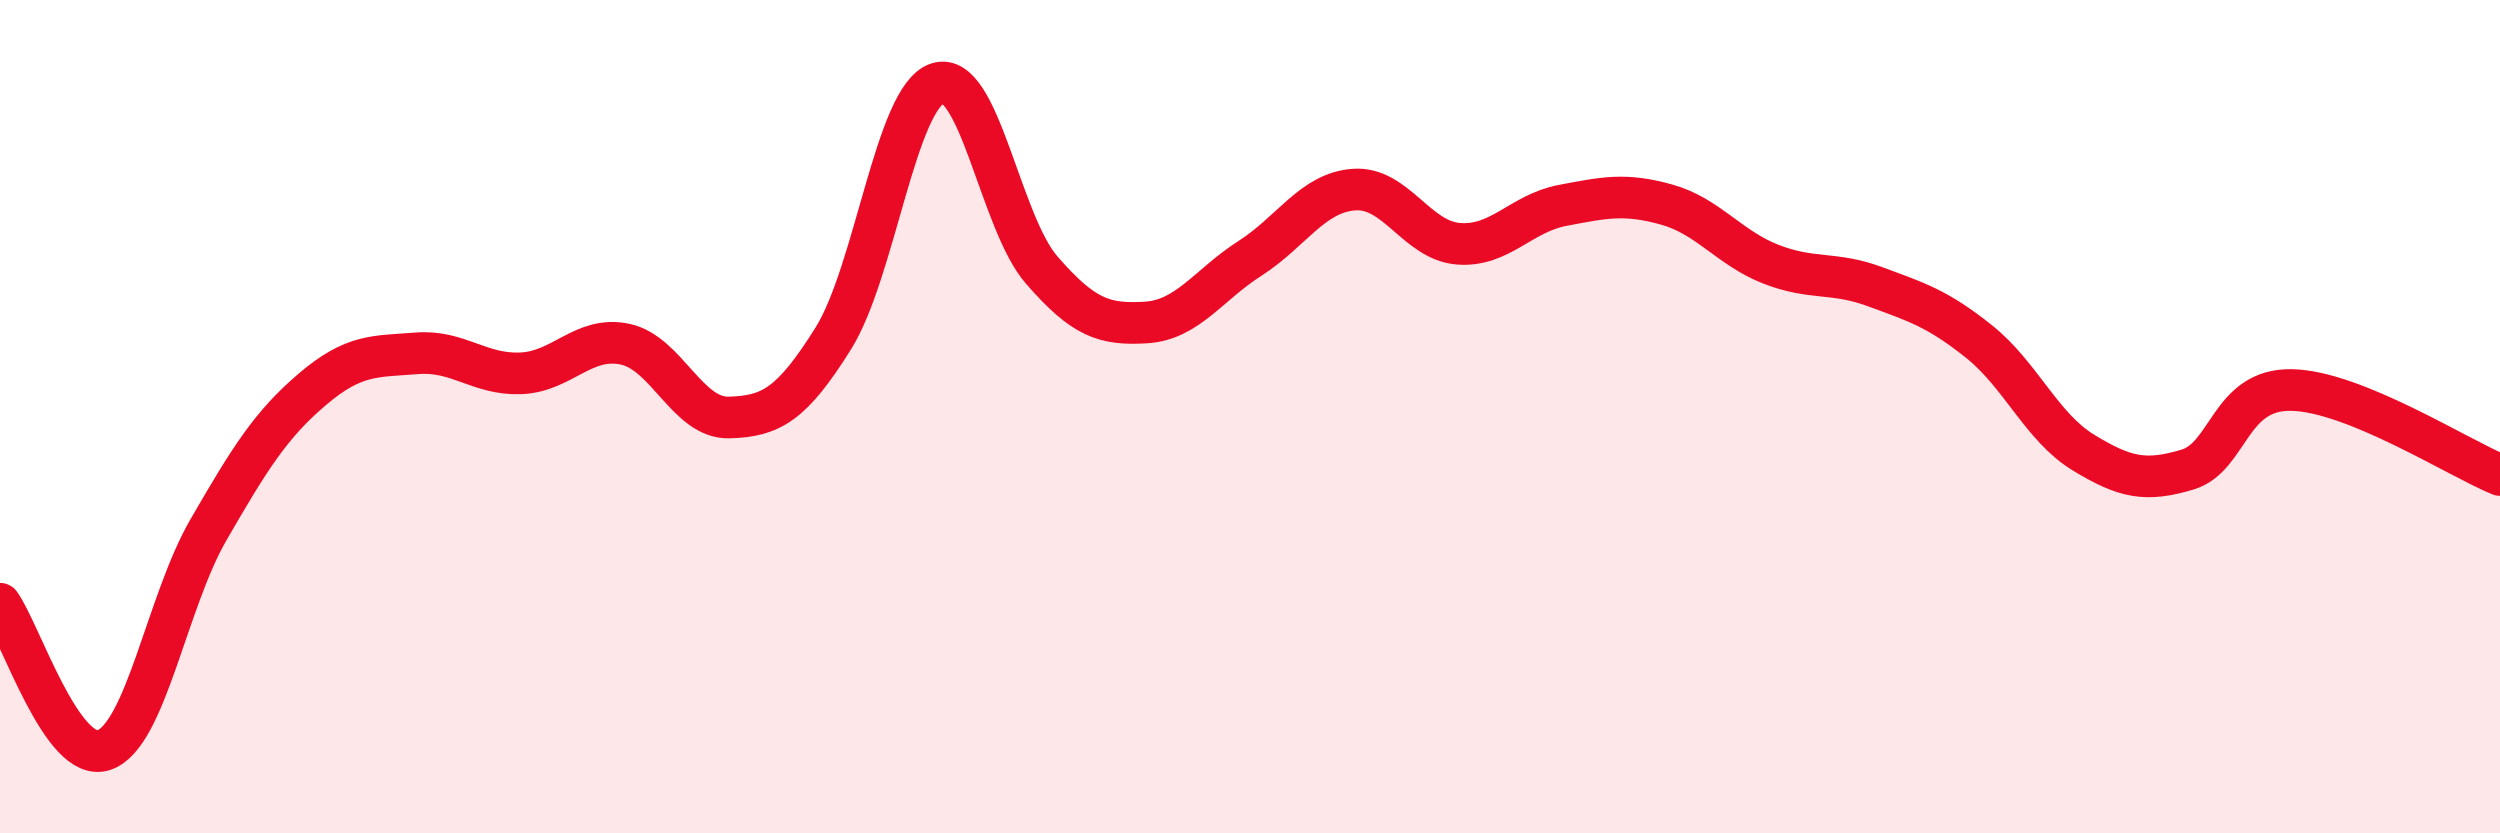
    <svg width="60" height="20" viewBox="0 0 60 20" xmlns="http://www.w3.org/2000/svg">
      <path
        d="M 0,14.49 C 0.5,15.19 1.5,18.35 2.5,18 C 3.5,17.65 4,14.45 5,12.72 C 6,10.99 6.5,10.19 7.5,9.34 C 8.5,8.49 9,8.56 10,8.48 C 11,8.4 11.5,9 12.5,8.96 C 13.5,8.92 14,8.05 15,8.26 C 16,8.47 16.5,10.05 17.5,10.02 C 18.5,9.99 19,9.72 20,8.12 C 21,6.52 21.5,2.33 22.5,2 C 23.5,1.67 24,5.33 25,6.48 C 26,7.63 26.5,7.8 27.5,7.74 C 28.5,7.68 29,6.84 30,6.2 C 31,5.56 31.5,4.62 32.5,4.55 C 33.5,4.48 34,5.77 35,5.85 C 36,5.93 36.5,5.12 37.5,4.93 C 38.5,4.74 39,4.63 40,4.91 C 41,5.19 41.5,5.95 42.5,6.34 C 43.5,6.73 44,6.51 45,6.88 C 46,7.25 46.5,7.4 47.5,8.2 C 48.5,9 49,10.25 50,10.86 C 51,11.47 51.5,11.57 52.5,11.27 C 53.5,10.97 53.5,9.33 55,9.36 C 56.5,9.39 59,10.99 60,11.4L60 20L0 20Z"
        fill="#EB0A25"
        opacity="0.1"
        stroke-linecap="round"
        stroke-linejoin="round"
      />
      <path
        d="M 0,14.49 C 0.5,15.19 1.5,18.35 2.5,18 C 3.5,17.65 4,14.45 5,12.72 C 6,10.99 6.5,10.19 7.5,9.34 C 8.5,8.49 9,8.56 10,8.48 C 11,8.4 11.5,9 12.5,8.96 C 13.5,8.92 14,8.05 15,8.26 C 16,8.47 16.5,10.05 17.5,10.02 C 18.5,9.99 19,9.72 20,8.12 C 21,6.52 21.5,2.33 22.5,2 C 23.5,1.67 24,5.33 25,6.48 C 26,7.63 26.5,7.8 27.5,7.74 C 28.5,7.68 29,6.84 30,6.2 C 31,5.56 31.5,4.62 32.5,4.55 C 33.5,4.48 34,5.77 35,5.85 C 36,5.93 36.5,5.12 37.5,4.93 C 38.5,4.74 39,4.63 40,4.91 C 41,5.19 41.5,5.95 42.5,6.34 C 43.5,6.73 44,6.51 45,6.88 C 46,7.25 46.5,7.4 47.5,8.2 C 48.5,9 49,10.25 50,10.86 C 51,11.47 51.5,11.57 52.5,11.27 C 53.5,10.97 53.5,9.33 55,9.36 C 56.5,9.39 59,10.99 60,11.4"
        stroke="#EB0A25"
        stroke-width="1"
        fill="none"
        stroke-linecap="round"
        stroke-linejoin="round"
      />
    </svg>
  